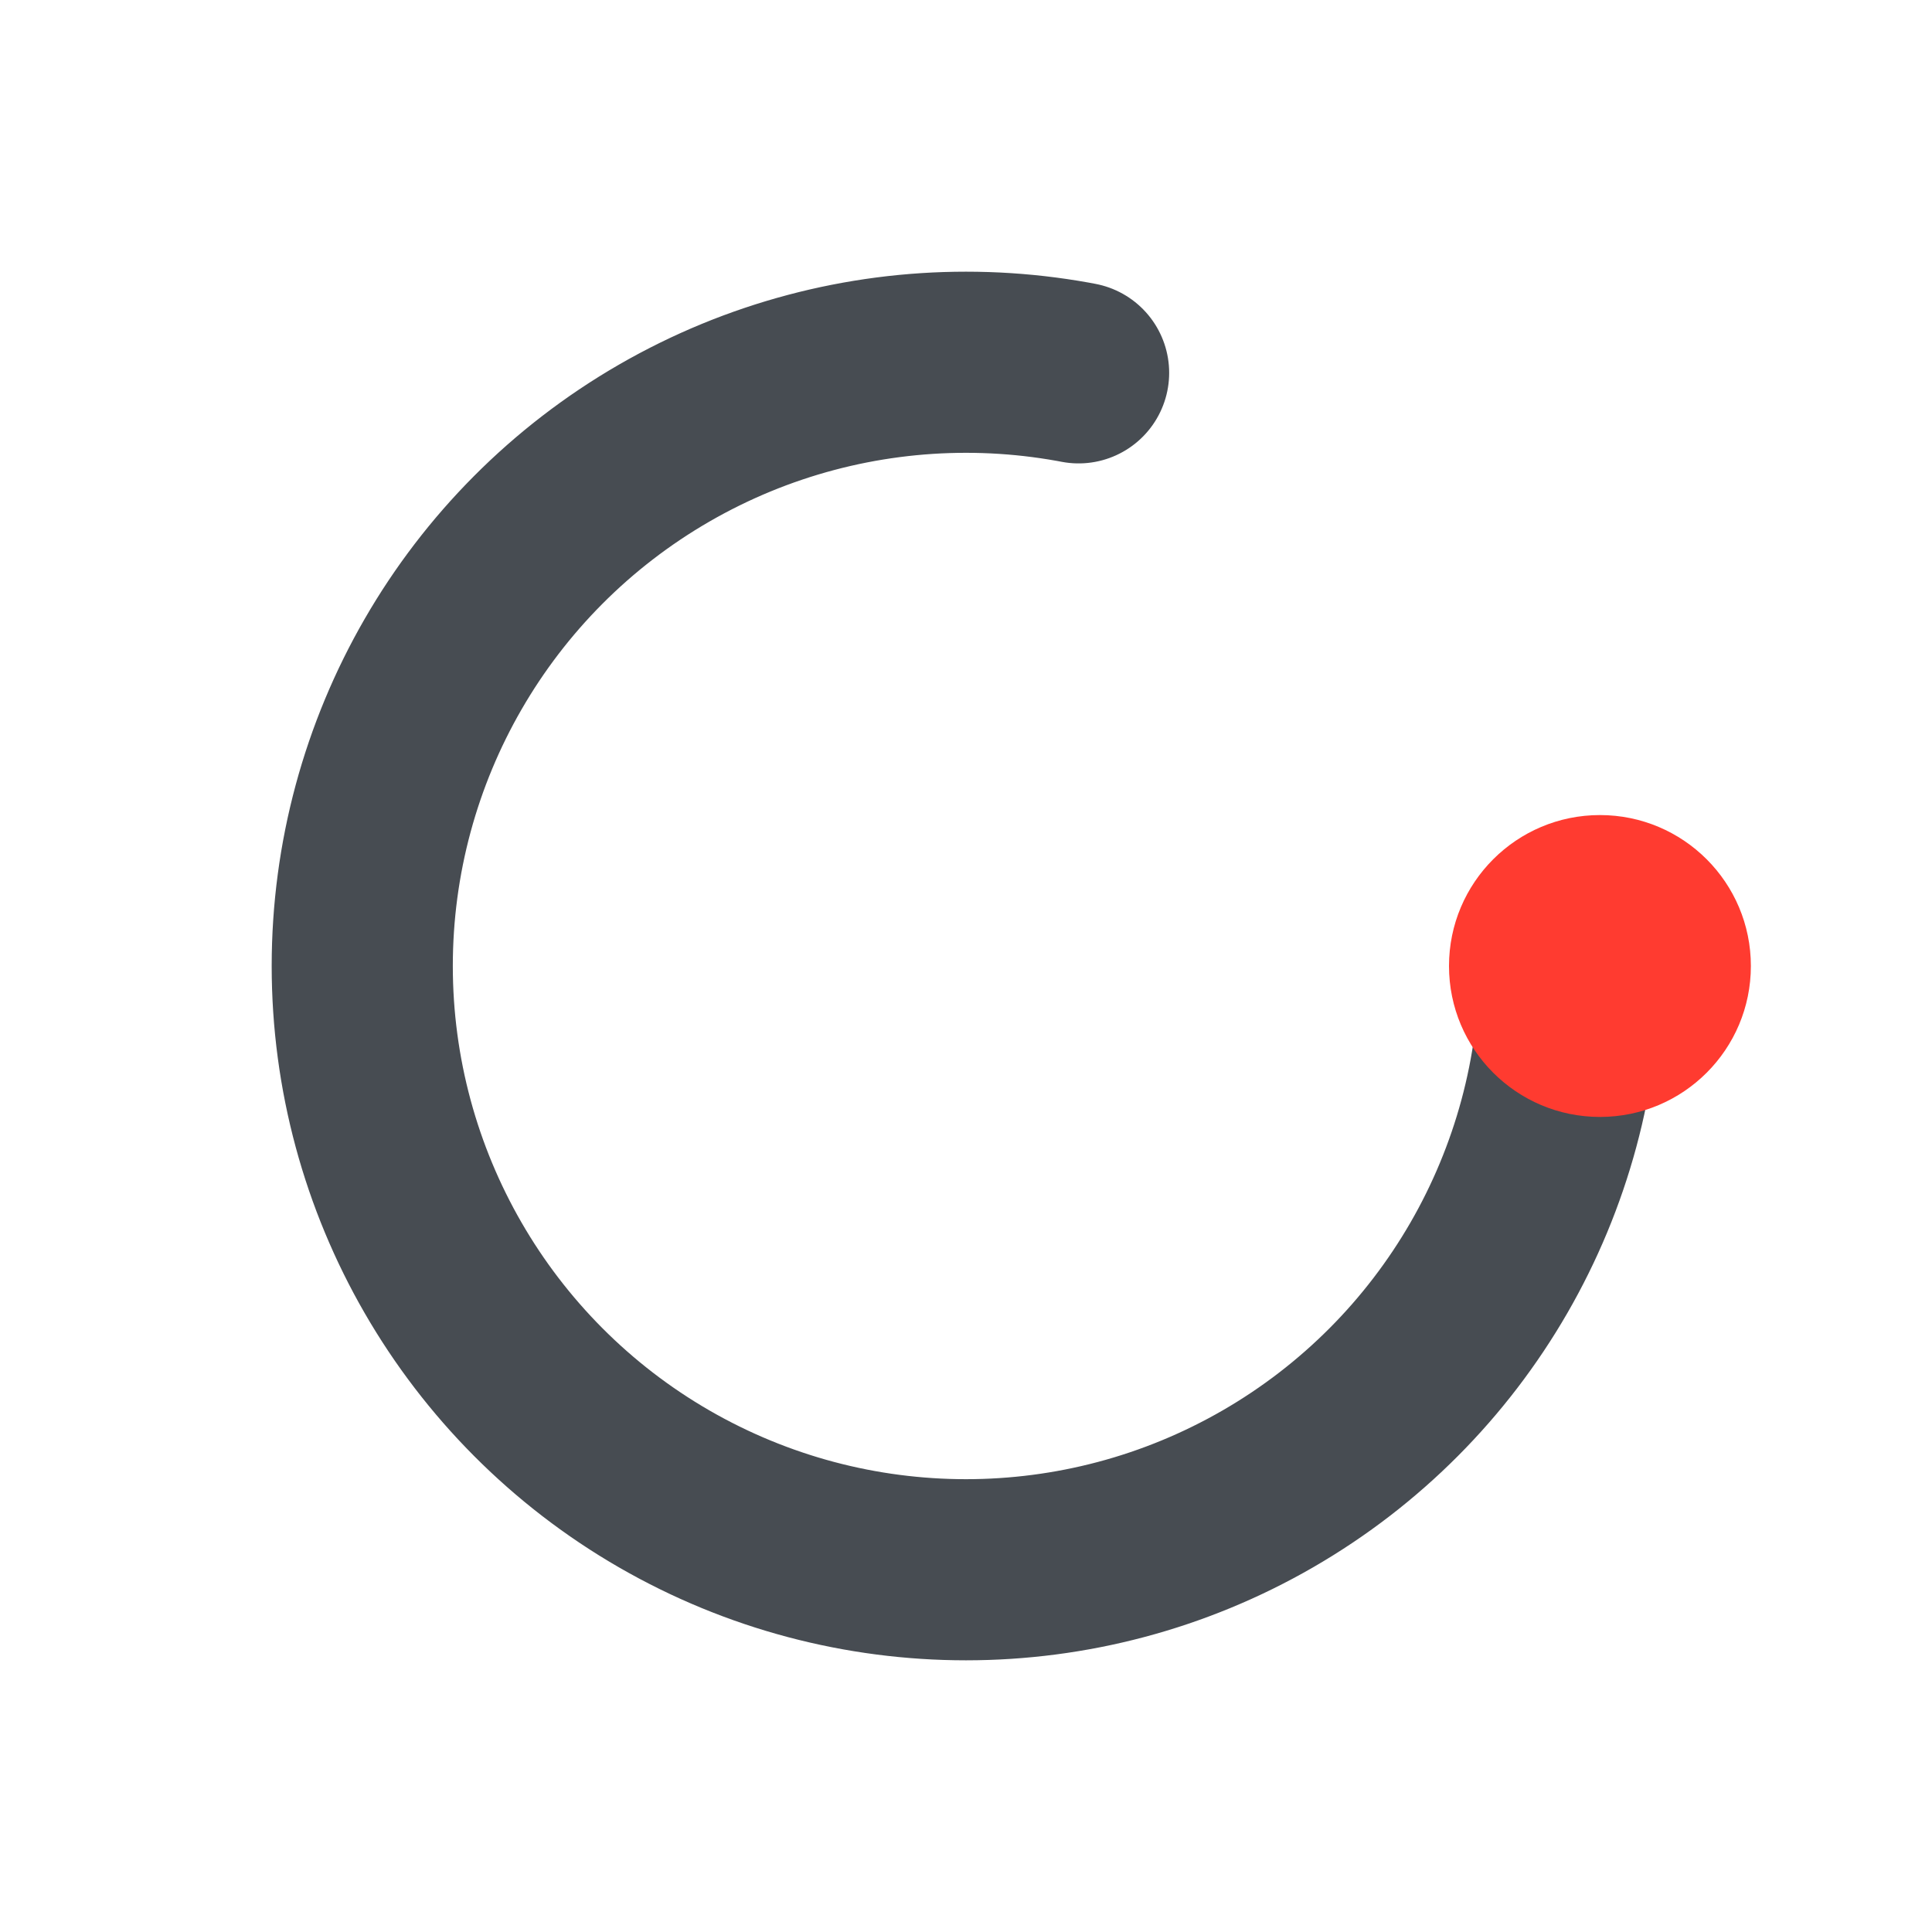 <?xml version="1.0" encoding="UTF-8"?> <svg xmlns="http://www.w3.org/2000/svg" width="512" height="512" viewBox="0 0 64 64" fill="none"><title>CHUMANOV — C-Lens + LIVE dot</title><desc>Minimal C-shaped lens with LIVE tally dot; stroke #474c52, red dot #FF3B30.</desc><circle cx="32" cy="32" r="20" fill="none" stroke="#474c52" stroke-width="6" stroke-linecap="round" stroke-dasharray="98 64"></circle><circle cx="53" cy="32" r="5" fill="#FF3B30"></circle></svg> 